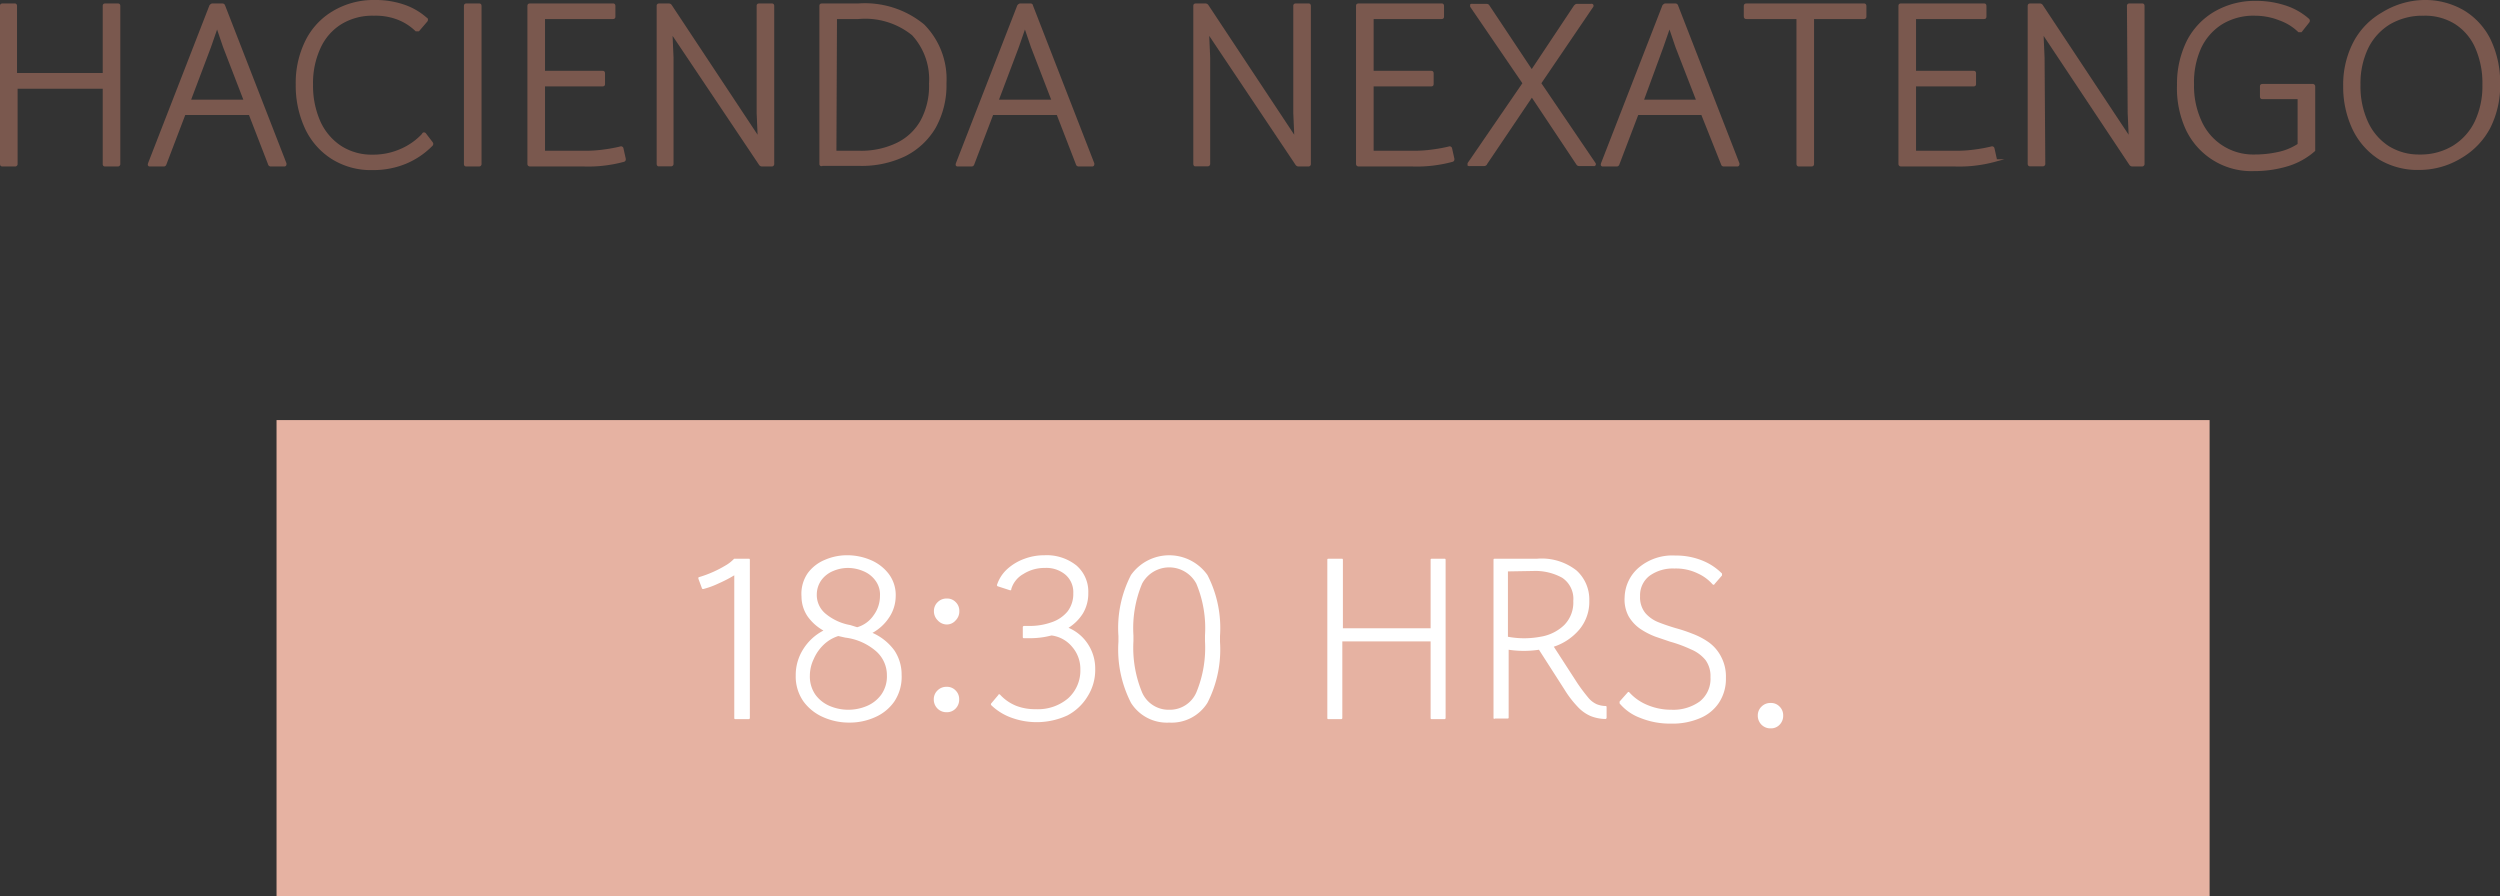 <svg xmlns="http://www.w3.org/2000/svg" viewBox="0 0 173.3 62.12"><rect x="0" y="0" width="173.3" height="62.12" fill="#333333" stroke="none"/><defs><style>.cls-1{fill:#e6b2a2;}.cls-2{fill:#7a584e;stroke:#7a584e;stroke-miterlimit:10;stroke-width:0.18px;}.cls-3{fill:#fff;}</style></defs><g id="Capa_2" data-name="Capa 2"><g id="Capa_1-2" data-name="Capa 1"><rect class="cls-1" x="19.17" y="29.12" width="134" height="33"></rect><path class="cls-2" d="M.19,11.45c-.07,0-.1,0-.1-.09V.43c0-.07,0-.1.1-.1H1c.06,0,.09,0,.09.1V5.15H7.21V.43c0-.07,0-.1.1-.1h.85c.06,0,.09,0,.09.1V11.36a.08.08,0,0,1-.09.09H7.31c-.07,0-.1,0-.1-.09V6.06H1.13v5.3a.08.08,0,0,1-.09.09Z"></path><path class="cls-2" d="M17.32,7.88H12.78l-1.33,3.49a.1.1,0,0,1-.11.08h-.93c-.07,0-.09,0-.06-.11L14.6.41s.07-.08.12-.08h.68a.11.11,0,0,1,.12.08l4.25,10.93c0,.07,0,.11-.06.11h-.93a.1.1,0,0,1-.11-.08ZM15.55,3.24l-.5-1.47-.51,1.47L13.12,7H17Z"></path><path class="cls-2" d="M29,2.08s-.08,0-.15,0a3.77,3.77,0,0,0-1.28-.81A4.31,4.31,0,0,0,25.92,1a4.2,4.2,0,0,0-2.32.61,3.88,3.88,0,0,0-1.47,1.7,5.84,5.84,0,0,0-.52,2.55,6.18,6.18,0,0,0,.52,2.6,4.1,4.1,0,0,0,1.47,1.73,4,4,0,0,0,2.24.62,4.75,4.75,0,0,0,2-.42,4.53,4.53,0,0,0,1.5-1.07c0-.07.09-.07.13,0l.45.59a.1.1,0,0,1,0,.13,5.5,5.5,0,0,1-1.77,1.21,5.83,5.83,0,0,1-2.33.45A5,5,0,0,1,23,10.92a4.91,4.91,0,0,1-1.79-2.08,7,7,0,0,1-.62-3,6.49,6.49,0,0,1,.67-3,4.81,4.81,0,0,1,1.87-2A5.42,5.42,0,0,1,26,.09a6,6,0,0,1,2,.32,4.5,4.5,0,0,1,1.54.9c.05,0,.05.09,0,.14Z"></path><path class="cls-2" d="M32.35,11.45c-.07,0-.1,0-.1-.09V.43c0-.07,0-.1.1-.1h.85c.06,0,.09,0,.09.1V11.36a.08.08,0,0,1-.09.09Z"></path><path class="cls-2" d="M36.65,11.36V.43c0-.07,0-.1.1-.1h5.73c.06,0,.09,0,.09.1v.7c0,.07,0,.1-.09.1H37.69V5h4.07c.06,0,.09,0,.09.1v.7c0,.07,0,.1-.09.1H37.69v4.64h2.75a9.5,9.5,0,0,0,1.52-.1,10.21,10.21,0,0,0,1.06-.2.08.08,0,0,1,.11.06l.16.72c0,.05,0,.09-.06.11a9.41,9.41,0,0,1-2.79.32H36.75C36.68,11.45,36.65,11.42,36.65,11.36Z"></path><path class="cls-2" d="M45.61,11.36V.43c0-.07,0-.1.1-.1h.67a.16.16,0,0,1,.11.07l6.13,9.26-.08-1.84,0-7.39c0-.07,0-.1.1-.1h.85c.06,0,.09,0,.09.1V11.36a.08.08,0,0,1-.09.09h-.68s-.06,0-.11-.06L46.52,2.17,46.6,4l0,7.35a.08.08,0,0,1-.09.09h-.85C45.64,11.45,45.61,11.42,45.61,11.36Z"></path><path class="cls-2" d="M56.89,11.36V.43c0-.07,0-.1.1-.1H59.5A6.37,6.37,0,0,1,64,1.76a5.28,5.28,0,0,1,1.52,4,6,6,0,0,1-.74,3.06,5,5,0,0,1-2.07,1.93,6.89,6.89,0,0,1-3.09.66H57C56.92,11.45,56.89,11.42,56.89,11.36Zm1-.82h1.7A5.76,5.76,0,0,0,62.17,10a3.89,3.89,0,0,0,1.71-1.58,5.11,5.11,0,0,0,.61-2.62,4.6,4.6,0,0,0-1.2-3.42A5.26,5.26,0,0,0,59.5,1.23H57.93Z"></path><path class="cls-2" d="M73.32,7.88H68.78l-1.33,3.49a.1.1,0,0,1-.11.08h-.93c-.07,0-.09,0-.06-.11L70.6.41s.07-.08.12-.08h.68c.07,0,.11,0,.12.08l4.25,10.93c0,.07,0,.11-.06.11h-.93a.1.1,0,0,1-.11-.08ZM71.55,3.24l-.5-1.47-.51,1.47L69.12,7H73Z"></path><path class="cls-2" d="M82.81,11.36V.43c0-.07,0-.1.1-.1h.67a.16.16,0,0,1,.11.07l6.13,9.26-.08-1.84,0-7.39c0-.07,0-.1.1-.1h.85c.06,0,.09,0,.09.1V11.36a.08.08,0,0,1-.09.09H90s-.06,0-.11-.06L83.72,2.17,83.8,4l0,7.35a.08.08,0,0,1-.09.09h-.85C82.84,11.45,82.81,11.42,82.81,11.36Z"></path><path class="cls-2" d="M94.09,11.36V.43c0-.07,0-.1.1-.1h5.73c.06,0,.09,0,.09.1v.7c0,.07,0,.1-.09.1H95.13V5H99.2c.06,0,.09,0,.09.1v.7c0,.07,0,.1-.09.1H95.13v4.64h2.75a9.5,9.5,0,0,0,1.52-.1,10.21,10.21,0,0,0,1.06-.2.08.08,0,0,1,.11.06l.16.72c0,.05,0,.09-.06.11a9.41,9.41,0,0,1-2.79.32H94.19C94.12,11.45,94.09,11.42,94.09,11.36Z"></path><path class="cls-2" d="M102,.44s0-.06,0-.08a.09.09,0,0,1,.07,0h1s.07,0,.11.08l3,4.51,3-4.51s.08-.08.11-.08h1a.08.08,0,0,1,.07,0,.06.06,0,0,1,0,.08l-3.62,5.33,3.78,5.57a.06.06,0,0,1,0,.08.08.08,0,0,1-.07,0h-1s-.07,0-.11-.08l-3.15-4.73-3.19,4.73c0,.05-.08.08-.11.08h-1a.09.09,0,0,1-.07,0s0-.05,0-.08l3.82-5.57Z"></path><path class="cls-2" d="M118,7.88H113.5l-1.33,3.49a.1.1,0,0,1-.11.08h-.93c-.07,0-.09,0-.06-.11L115.32.41s.07-.08.12-.08h.68a.11.11,0,0,1,.12.08l4.25,10.93c0,.07,0,.11-.06.11h-.93a.1.1,0,0,1-.11-.08Zm-1.77-4.64-.5-1.47-.51,1.47L113.84,7h3.85Z"></path><path class="cls-2" d="M121.07,1.23c-.07,0-.1,0-.1-.1V.43c0-.07,0-.1.1-.1h8.13c.06,0,.09,0,.09.1v.7c0,.07,0,.1-.09.1h-3.54V11.36c0,.06,0,.09-.1.09h-.84c-.07,0-.1,0-.1-.09V1.23Z"></path><path class="cls-2" d="M131.69,11.36V.43c0-.07,0-.1.1-.1h5.73c.06,0,.09,0,.09.1v.7c0,.07,0,.1-.09.1h-4.79V5h4.07c.06,0,.09,0,.09.1v.7c0,.07,0,.1-.09.1h-4.07v4.64h2.75a9.5,9.5,0,0,0,1.52-.1,10.21,10.21,0,0,0,1.06-.2.08.08,0,0,1,.11.06l.16.72c0,.05,0,.09-.06.11a9.41,9.41,0,0,1-2.79.32h-3.69C131.72,11.45,131.69,11.42,131.69,11.36Z"></path><path class="cls-2" d="M140.65,11.36V.43c0-.07,0-.1.1-.1h.67a.16.16,0,0,1,.11.07l6.13,9.26-.08-1.84L147.53.43c0-.07,0-.1.1-.1h.85c.06,0,.09,0,.09.1V11.36a.08.08,0,0,1-.09.09h-.68a.17.17,0,0,1-.11-.06l-6.13-9.22L141.64,4l.05,7.35a.08.08,0,0,1-.09.09h-.85C140.68,11.45,140.65,11.42,140.65,11.36Z"></path><path class="cls-2" d="M151,5.87a6.61,6.61,0,0,1,.67-3,4.88,4.88,0,0,1,1.9-2,5.51,5.51,0,0,1,2.85-.72,6.41,6.41,0,0,1,2,.32,4.51,4.51,0,0,1,1.58.9.1.1,0,0,1,0,.14l-.5.63s-.08,0-.14,0a3.67,3.67,0,0,0-1.32-.81A4.65,4.65,0,0,0,156.36,1,4.28,4.28,0,0,0,154,1.6a4,4,0,0,0-1.5,1.7A5.84,5.84,0,0,0,152,5.85a5.89,5.89,0,0,0,.54,2.6,4,4,0,0,0,3.73,2.35,7.59,7.59,0,0,0,1.68-.18,4.08,4.08,0,0,0,1.41-.59V6.78h-2.51c-.07,0-.1,0-.1-.1V6c0-.06,0-.09.1-.09h3.46a.08.08,0,0,1,.09.09v4.42a4.94,4.94,0,0,1-1.78,1,7.91,7.91,0,0,1-2.38.35,4.93,4.93,0,0,1-4.65-2.85A6.81,6.81,0,0,1,151,5.87Z"></path><path class="cls-2" d="M167.72,11.69A5.11,5.11,0,0,1,165,11a5,5,0,0,1-1.83-2.05,6.79,6.79,0,0,1-.65-3,6.29,6.29,0,0,1,.7-3,5,5,0,0,1,1.93-2A5.64,5.64,0,0,1,168,.09a5.25,5.25,0,0,1,2.76.71,4.76,4.76,0,0,1,1.82,2,6.83,6.83,0,0,1,.64,3.06,6.4,6.4,0,0,1-.69,3,5.17,5.17,0,0,1-1.92,2A5.51,5.51,0,0,1,167.72,11.69Zm0-.89a4.39,4.39,0,0,0,2.36-.62,4.11,4.11,0,0,0,1.55-1.72,5.8,5.8,0,0,0,.54-2.58,6.14,6.14,0,0,0-.51-2.61,3.82,3.82,0,0,0-1.45-1.69A4,4,0,0,0,168,1a4.53,4.53,0,0,0-2.36.6,4.09,4.09,0,0,0-1.55,1.69,5.7,5.7,0,0,0-.55,2.6,5.94,5.94,0,0,0,.52,2.58,4.05,4.05,0,0,0,1.46,1.72A4,4,0,0,0,167.72,10.8Z"></path><path class="cls-3" d="M48.41,40.11c0-.07,0-.1.07-.11a7.92,7.92,0,0,0,1.81-.8,2.54,2.54,0,0,0,.6-.47h1c.06,0,.09,0,.09.1V49.76a.08.08,0,0,1-.09.09H51c-.07,0-.1,0-.1-.09V39.88a9,9,0,0,1-1.08.56,5.87,5.87,0,0,1-1.06.39c-.06,0-.09,0-.11-.07Z"></path><path class="cls-3" d="M62.09,41.34a2.69,2.69,0,0,1-.46,1.47,3.25,3.25,0,0,1-1.15,1.06A3.75,3.75,0,0,1,62,45.09a3,3,0,0,1,.5,1.69A3.08,3.08,0,0,1,62,48.62a3.16,3.16,0,0,1-1.35,1.1,4.27,4.27,0,0,1-1.78.37,4.38,4.38,0,0,1-1.79-.37,3.36,3.36,0,0,1-1.38-1.09,3,3,0,0,1-.54-1.8A3.34,3.34,0,0,1,55.68,45a3.61,3.61,0,0,1,1.4-1.29,3.37,3.37,0,0,1-1.11-1,2.47,2.47,0,0,1-.41-1.36A2.52,2.52,0,0,1,56,39.72a2.81,2.81,0,0,1,1.2-.92,3.84,3.84,0,0,1,1.53-.31,4.15,4.15,0,0,1,1.6.32,3.08,3.08,0,0,1,1.26.95A2.43,2.43,0,0,1,62.09,41.34ZM58.6,44.2l-.49-.11a2.59,2.59,0,0,0-1,.59,3,3,0,0,0-.7,1,2.66,2.66,0,0,0-.27,1.16,2.21,2.21,0,0,0,.38,1.31,2.37,2.37,0,0,0,1,.79,3.31,3.31,0,0,0,2.57,0,2.37,2.37,0,0,0,1-.79,2.18,2.18,0,0,0,.39-1.33,2.21,2.21,0,0,0-.72-1.65A4,4,0,0,0,58.6,44.2Zm.82-.72a2.08,2.08,0,0,0,1.14-.83A2.26,2.26,0,0,0,61,41.31a1.62,1.62,0,0,0-.32-1.07,1.93,1.93,0,0,0-.84-.65,2.71,2.71,0,0,0-1.08-.22,2.61,2.61,0,0,0-1,.21,1.92,1.92,0,0,0-.81.62,1.72,1.72,0,0,0-.33,1,1.68,1.68,0,0,0,.62,1.35,3.68,3.68,0,0,0,1.7.78Z"></path><path class="cls-3" d="M65.63,43.29A.86.86,0,0,1,65,43a.88.88,0,0,1-.26-.64.84.84,0,0,1,.26-.62.86.86,0,0,1,.64-.25.81.81,0,0,1,.61.25.83.83,0,0,1,.25.62.87.87,0,0,1-.25.64A.81.81,0,0,1,65.63,43.29Zm0,6.08a.86.86,0,0,1-.64-.25.88.88,0,0,1-.26-.64.84.84,0,0,1,.26-.62.86.86,0,0,1,.64-.25.81.81,0,0,1,.61.25.83.83,0,0,1,.25.62.87.87,0,0,1-.25.64A.81.81,0,0,1,65.63,49.37Z"></path><path class="cls-3" d="M69.21,48.17c0-.06.09-.06.13,0a3.07,3.07,0,0,0,1.11.76,3.59,3.59,0,0,0,1.34.23,3.22,3.22,0,0,0,2.26-.76,2.59,2.59,0,0,0,.84-2,2.33,2.33,0,0,0-.56-1.55,2.22,2.22,0,0,0-1.44-.8,5.83,5.83,0,0,1-1.53.19H71c-.06,0-.1,0-.1-.09l0-.66a.09.09,0,0,1,.1-.1h.32a4.48,4.48,0,0,0,1.56-.25A2.44,2.44,0,0,0,74,42.39a2,2,0,0,0,.4-1.27,1.6,1.6,0,0,0-.53-1.27,2.05,2.05,0,0,0-1.44-.48,2.72,2.72,0,0,0-1.49.42,1.77,1.77,0,0,0-.84,1.05c0,.07,0,.09-.11.07l-.8-.26a.09.09,0,0,1-.07-.13,2.55,2.55,0,0,1,.71-1.08,3.61,3.61,0,0,1,1.17-.7,3.94,3.94,0,0,1,1.4-.25,3.3,3.3,0,0,1,2.22.71,2.39,2.39,0,0,1,.82,1.9,2.69,2.69,0,0,1-.37,1.42,3.17,3.17,0,0,1-1,1,3,3,0,0,1,1.36,1.15,3.08,3.08,0,0,1,.49,1.71,3.41,3.41,0,0,1-.52,1.88A3.6,3.6,0,0,1,74,49.59a5.09,5.09,0,0,1-3.86.17,3.92,3.92,0,0,1-1.42-.87.1.1,0,0,1,0-.14Z"></path><path class="cls-3" d="M81.05,50.09a2.94,2.94,0,0,1-2.65-1.37,8.1,8.1,0,0,1-.87-4.23v-.4a8,8,0,0,1,.87-4.23,3.25,3.25,0,0,1,5.3,0,8,8,0,0,1,.87,4.23v.4a8.1,8.1,0,0,1-.87,4.23A2.93,2.93,0,0,1,81.05,50.09Zm0-.89A2,2,0,0,0,82.93,48a8.08,8.08,0,0,0,.6-3.55v-.4a8,8,0,0,0-.6-3.59,2.13,2.13,0,0,0-3.76,0,8,8,0,0,0-.6,3.59v.4a8.08,8.08,0,0,0,.6,3.55A2,2,0,0,0,81.05,49.2Z"></path><path class="cls-3" d="M92.11,49.85c-.07,0-.1,0-.1-.09V38.83c0-.07,0-.1.1-.1H93c.06,0,.09,0,.09.1v4.72h6.08V38.83c0-.07,0-.1.1-.1h.85c.06,0,.09,0,.09.1V49.76a.08.08,0,0,1-.09.09h-.85c-.07,0-.1,0-.1-.09v-5.3H93.05v5.3a.08.08,0,0,1-.09.09Z"></path><path class="cls-3" d="M103.53,49.76V38.83c0-.07,0-.1.1-.1h2.92a3.9,3.9,0,0,1,2.74.82,2.71,2.71,0,0,1,.88,2.09,3,3,0,0,1-.69,2,3.92,3.92,0,0,1-1.77,1.19l1.63,2.52a12.43,12.43,0,0,0,.75,1,1.62,1.62,0,0,0,.58.46,1.74,1.74,0,0,0,.6.13c.07,0,.1,0,.1.1v.7a.09.09,0,0,1-.1.1,2.93,2.93,0,0,1-1-.2,2.66,2.66,0,0,1-.89-.63,7.11,7.11,0,0,1-.93-1.21l-1.77-2.76a7.07,7.07,0,0,1-2.1,0v4.68c0,.06,0,.09-.1.09h-.84C103.56,49.85,103.53,49.82,103.53,49.76Zm1-10.15v4.53a6.11,6.11,0,0,0,2.25,0,3.07,3.07,0,0,0,1.65-.81,2.22,2.22,0,0,0,.63-1.67,1.75,1.75,0,0,0-.77-1.61,3.85,3.85,0,0,0-2-.47Z"></path><path class="cls-3" d="M112.83,48a.07.07,0,0,1,.12,0,3.42,3.42,0,0,0,1.2.85,4.26,4.26,0,0,0,1.72.35,3.14,3.14,0,0,0,1.95-.57,2,2,0,0,0,.75-1.69,1.88,1.88,0,0,0-.34-1.18,2.55,2.55,0,0,0-1-.74,9.37,9.37,0,0,0-1.46-.54l-1-.34a5.16,5.16,0,0,1-1.07-.55,2.74,2.74,0,0,1-.81-.88,2.46,2.46,0,0,1-.27-1.32,2.8,2.8,0,0,1,1-2.06,3.6,3.6,0,0,1,2.51-.82,4.82,4.82,0,0,1,2,.4,4,4,0,0,1,1.24.85s0,.07,0,.13l-.53.61c0,.05-.07.05-.13,0a3,3,0,0,0-1-.74,3.46,3.46,0,0,0-1.64-.35,2.76,2.76,0,0,0-1.73.51,1.7,1.7,0,0,0-.65,1.41,1.73,1.73,0,0,0,.36,1.16,2.33,2.33,0,0,0,.93.65c.38.15.77.28,1.17.4a10.69,10.69,0,0,1,1.17.39,5,5,0,0,1,1.14.6,2.79,2.79,0,0,1,.85,1,2.91,2.91,0,0,1,.33,1.45,3,3,0,0,1-.48,1.73,2.91,2.91,0,0,1-1.33,1.08,4.81,4.81,0,0,1-2,.37,5.44,5.44,0,0,1-2.14-.4,3.41,3.41,0,0,1-1.42-1s0-.07,0-.13Z"></path><path class="cls-3" d="M122.75,50.49a.86.86,0,0,1-.64-.25.88.88,0,0,1-.26-.64.84.84,0,0,1,.26-.62.86.86,0,0,1,.64-.25.81.81,0,0,1,.61.25.83.83,0,0,1,.25.62.87.87,0,0,1-.25.64A.81.81,0,0,1,122.75,50.49Z"></path></g></g></svg>